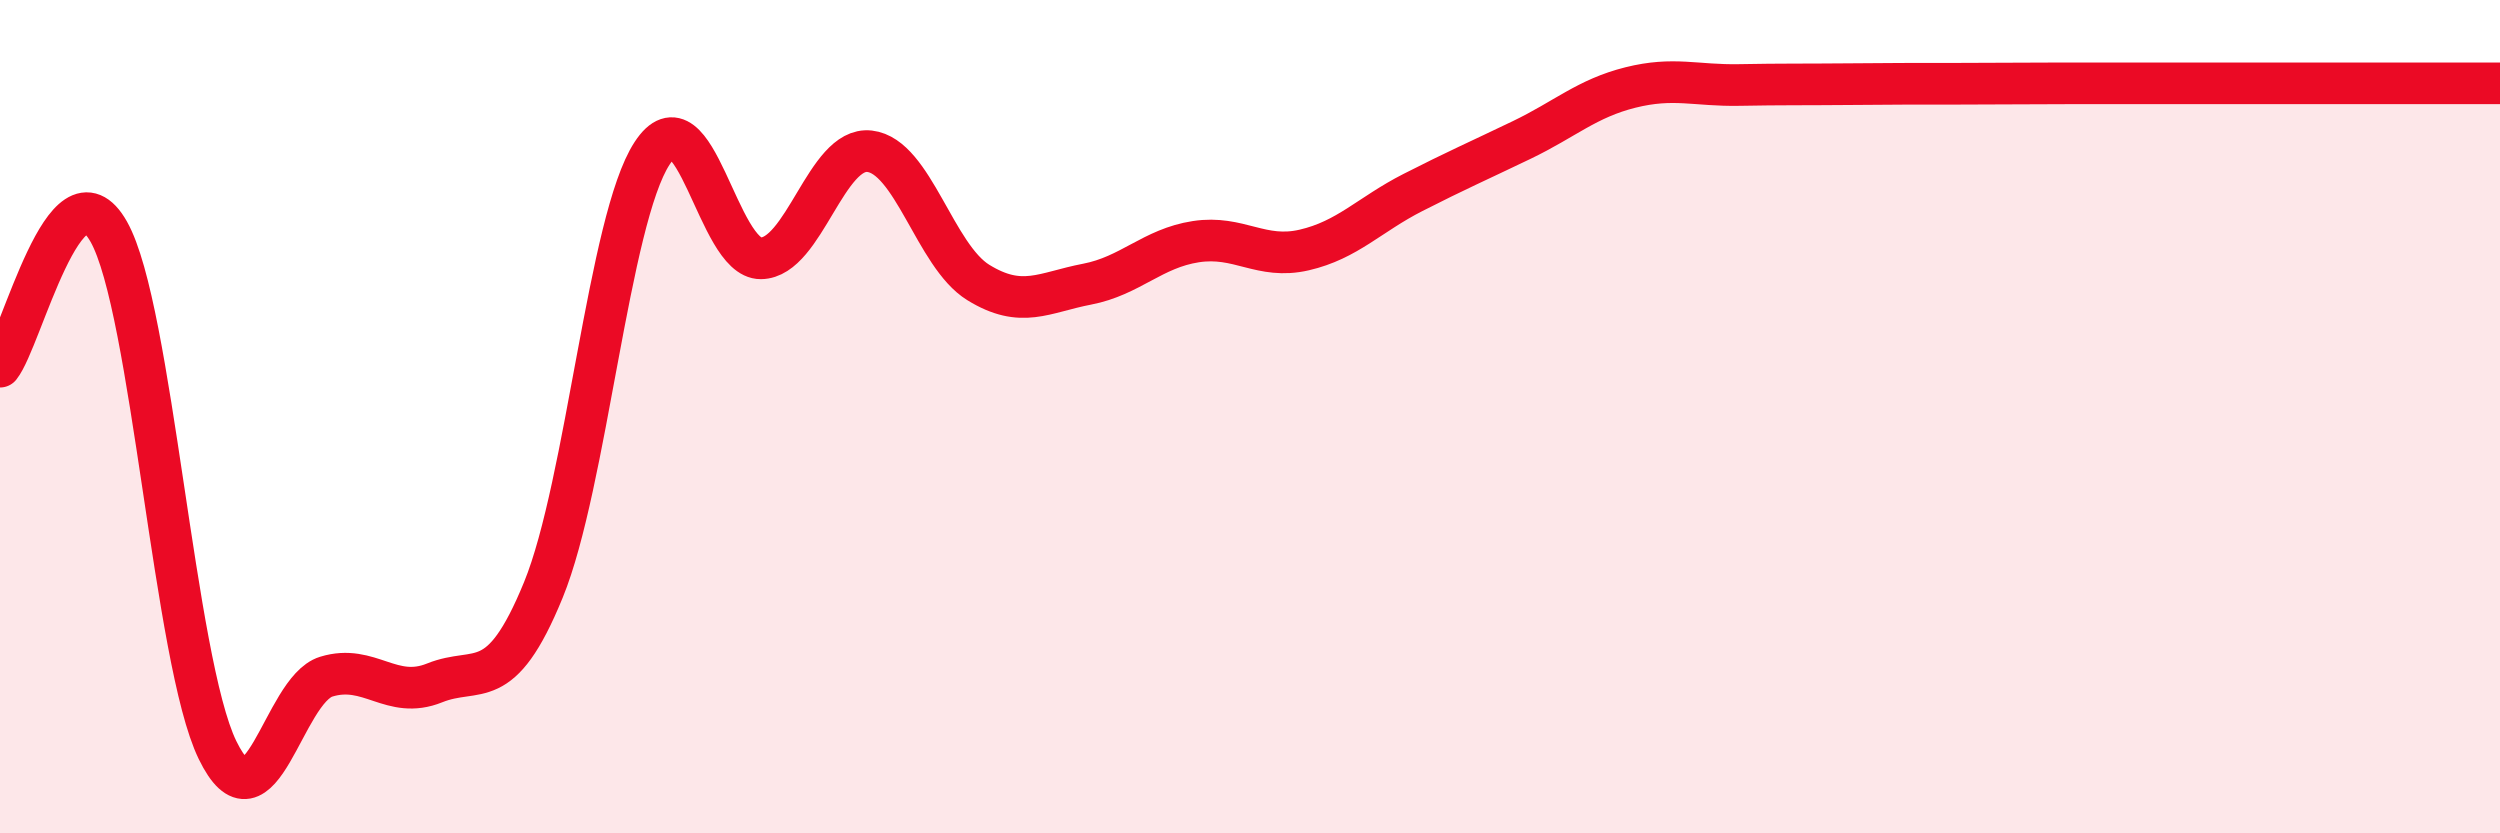
    <svg width="60" height="20" viewBox="0 0 60 20" xmlns="http://www.w3.org/2000/svg">
      <path
        d="M 0,8.8 C 0.52,8.15 1.57,3.72 2.61,5.56 C 3.65,7.4 4.18,15.86 5.22,18 C 6.26,20.14 6.79,16.56 7.83,16.24 C 8.87,15.92 9.39,16.81 10.43,16.39 C 11.47,15.97 12,16.7 13.04,14.16 C 14.08,11.62 14.61,5.27 15.65,3.68 C 16.69,2.09 17.22,6.21 18.26,6.2 C 19.3,6.19 19.83,3.51 20.87,3.63 C 21.91,3.75 22.44,6.14 23.48,6.78 C 24.52,7.42 25.05,7.02 26.09,6.82 C 27.13,6.62 27.66,5.96 28.7,5.8 C 29.74,5.64 30.26,6.24 31.3,6 C 32.34,5.76 32.87,5.15 33.91,4.62 C 34.95,4.09 35.48,3.86 36.52,3.36 C 37.56,2.86 38.09,2.36 39.13,2.1 C 40.17,1.84 40.7,2.06 41.74,2.04 C 42.78,2.02 43.31,2.03 44.35,2.02 C 45.39,2.01 45.92,2.01 46.96,2.01 C 48,2.01 48.53,2 49.57,2 C 50.61,2 51.13,2 52.17,2 C 53.21,2 53.74,2 54.78,2 C 55.82,2 56.35,2 57.39,2 C 58.43,2 59.48,2 60,2L60 20L0 20Z"
        fill="#EB0A25"
        opacity="0.1"
        stroke-linecap="round"
        stroke-linejoin="round"
      />
      <path
        d="M 0,8.8 C 0.52,8.15 1.57,3.72 2.61,5.56 C 3.65,7.4 4.18,15.86 5.22,18 C 6.26,20.14 6.79,16.56 7.83,16.24 C 8.87,15.92 9.39,16.81 10.43,16.39 C 11.47,15.97 12,16.7 13.04,14.16 C 14.08,11.62 14.61,5.27 15.65,3.68 C 16.69,2.09 17.22,6.21 18.26,6.2 C 19.3,6.19 19.83,3.51 20.87,3.63 C 21.91,3.75 22.44,6.14 23.48,6.78 C 24.52,7.42 25.05,7.02 26.09,6.82 C 27.13,6.62 27.66,5.96 28.7,5.8 C 29.74,5.64 30.26,6.24 31.3,6 C 32.34,5.76 32.87,5.15 33.91,4.62 C 34.95,4.09 35.48,3.86 36.52,3.36 C 37.56,2.86 38.09,2.36 39.13,2.1 C 40.17,1.84 40.7,2.06 41.74,2.04 C 42.78,2.02 43.31,2.03 44.35,2.02 C 45.39,2.01 45.92,2.01 46.96,2.01 C 48,2.01 48.53,2 49.57,2 C 50.61,2 51.13,2 52.17,2 C 53.21,2 53.74,2 54.78,2 C 55.82,2 56.35,2 57.39,2 C 58.43,2 59.48,2 60,2"
        stroke="#EB0A25"
        stroke-width="1"
        fill="none"
        stroke-linecap="round"
        stroke-linejoin="round"
      />
    </svg>
  